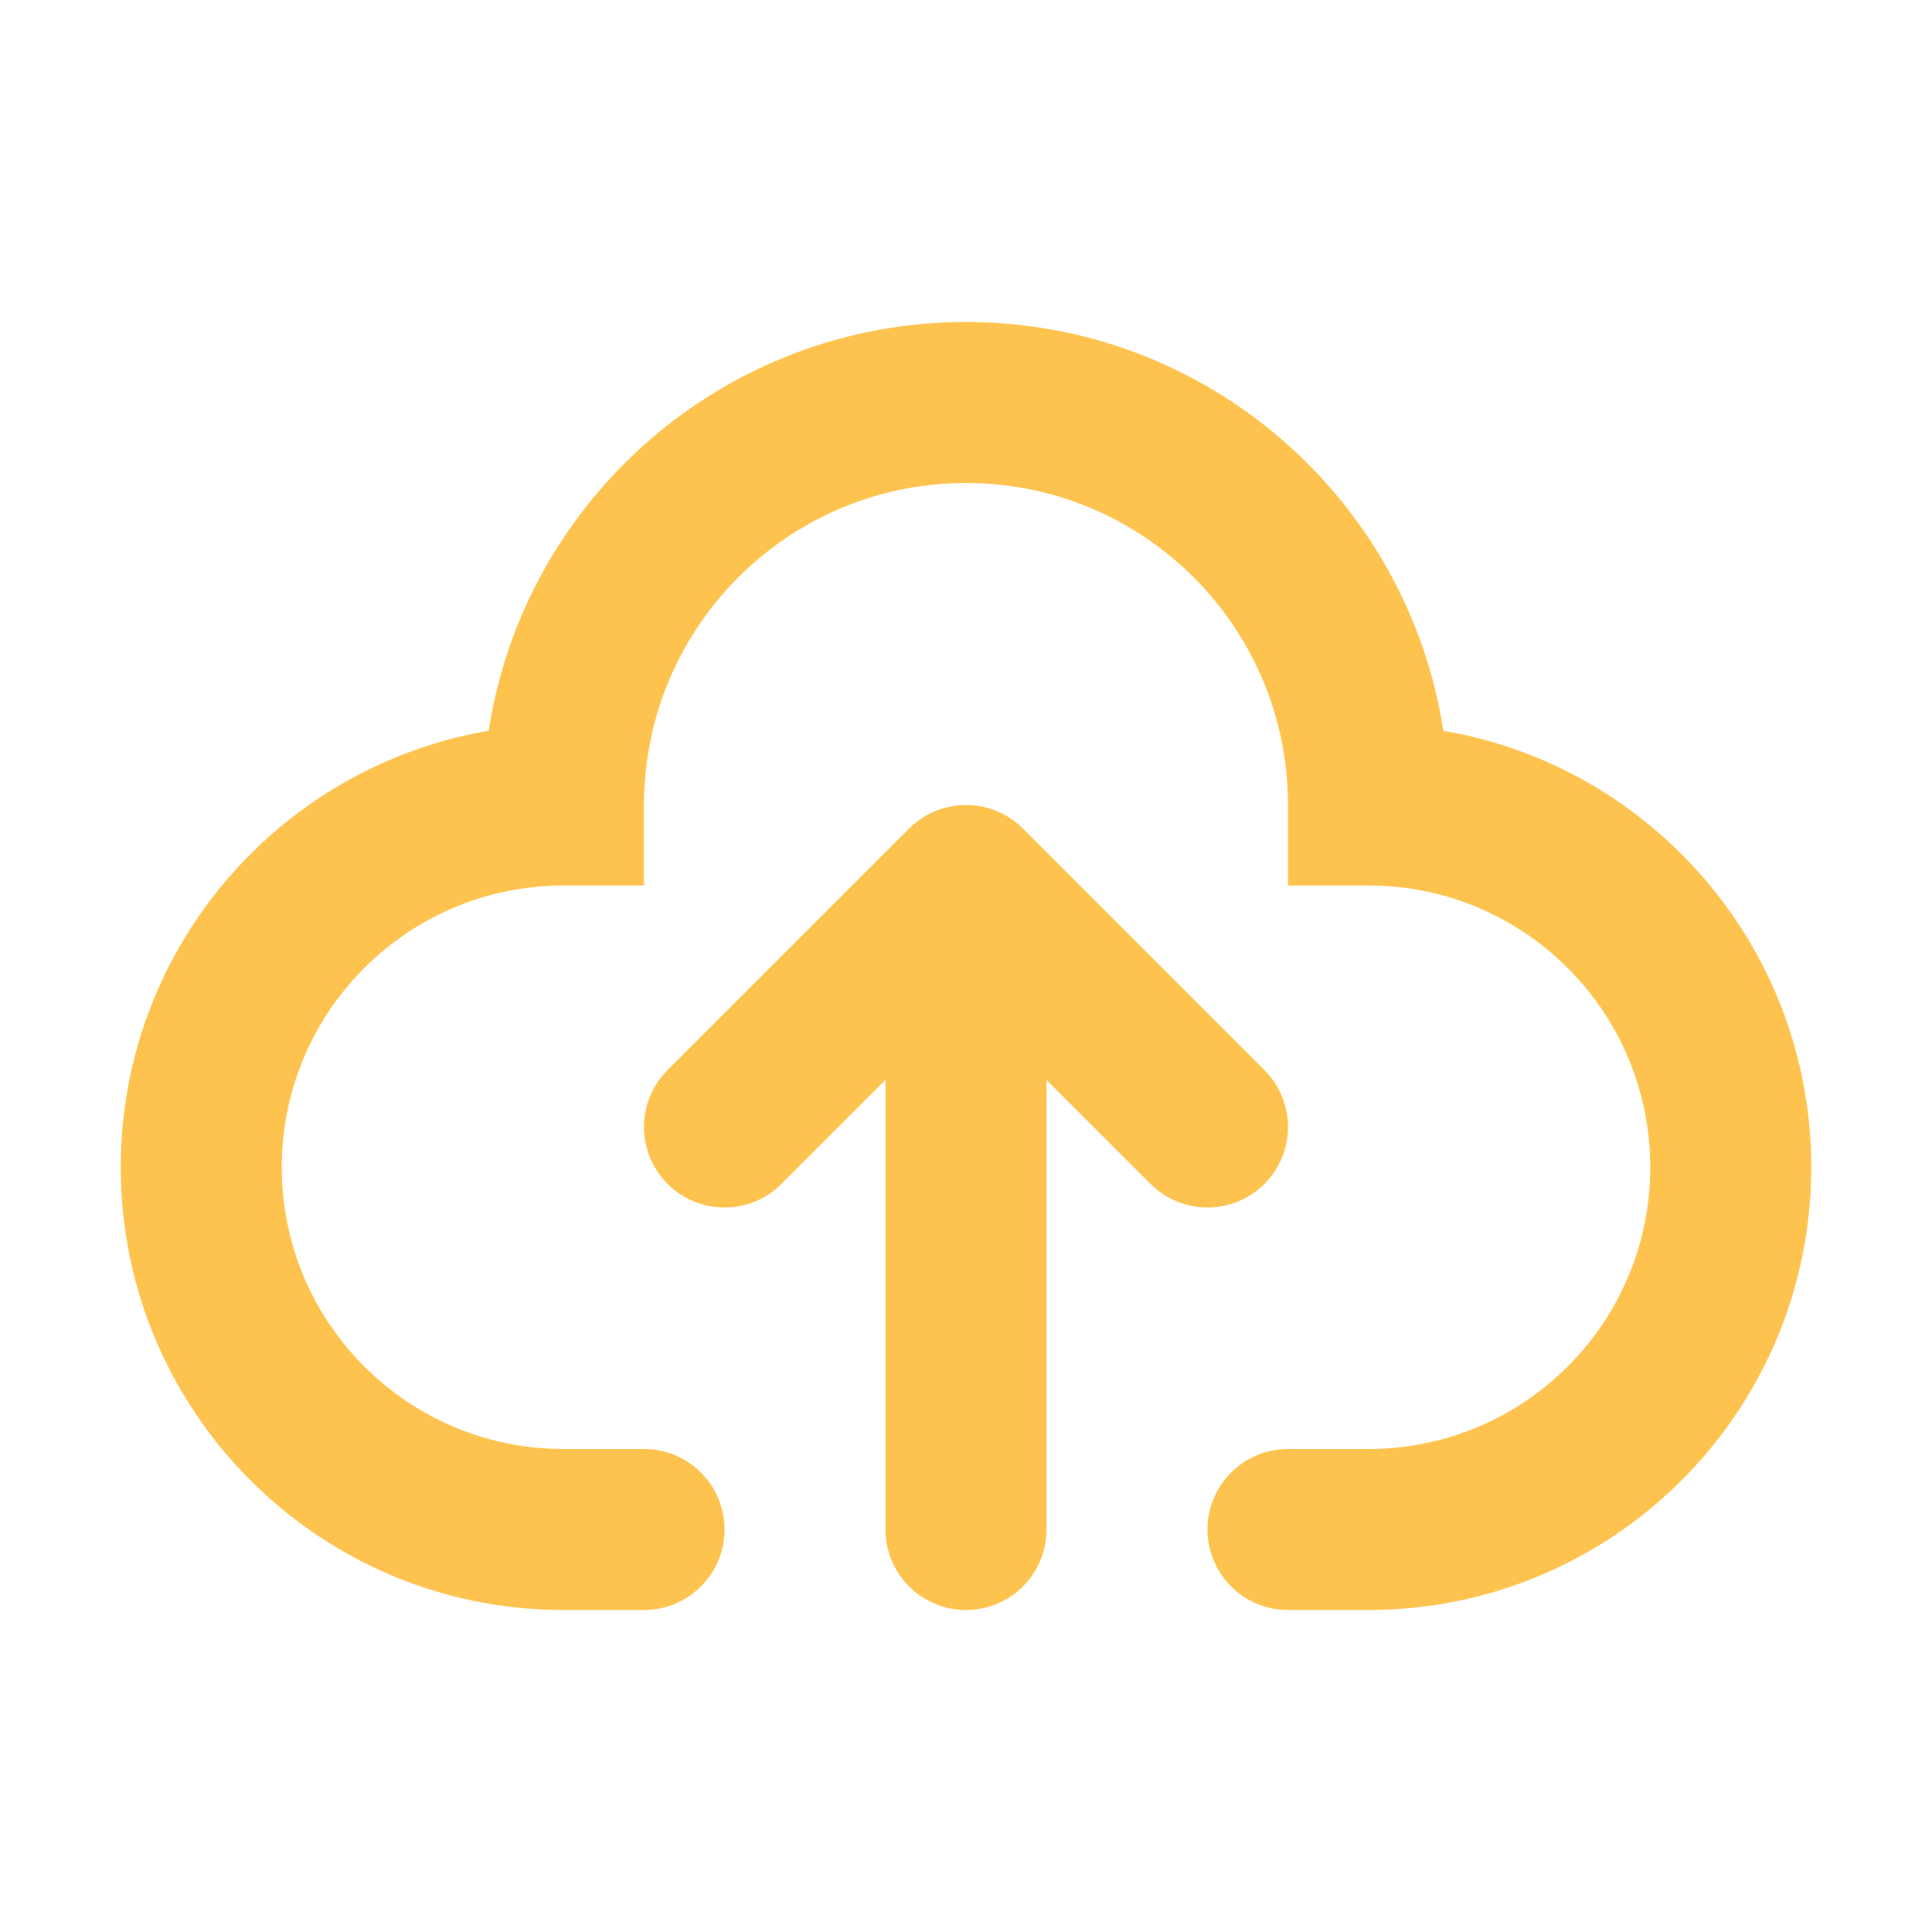 <svg width="800" height="800" viewBox="0 0 800 800" fill="none" xmlns="http://www.w3.org/2000/svg">
<path fill-rule="evenodd" clip-rule="evenodd" d="M266.667 333.333C266.667 259.695 326.362 200 400 200C473.637 200 533.333 259.695 533.333 333.333V366.667H566.667C631.1 366.667 683.333 418.9 683.333 483.333C683.333 547.767 631.1 600 566.667 600H533.333C514.923 600 500 614.923 500 633.333C500 651.743 514.923 666.667 533.333 666.667H566.667C667.92 666.667 750 584.587 750 483.333C750 392.644 684.15 317.333 597.653 302.608C582.873 206.738 500.01 133.333 400 133.333C299.991 133.333 217.127 206.738 202.345 302.608C115.85 317.333 50 392.644 50 483.333C50 584.587 132.081 666.667 233.333 666.667H266.667C285.076 666.667 300 651.743 300 633.333C300 614.923 285.076 600 266.667 600H233.333C168.9 600 116.667 547.767 116.667 483.333C116.667 418.9 168.9 366.667 233.333 366.667H266.667V333.333ZM523.57 443.097L423.57 343.097C410.553 330.079 389.447 330.079 376.43 343.097L276.43 443.097C263.412 456.113 263.412 477.22 276.43 490.237C289.447 503.253 310.553 503.253 323.57 490.237L366.667 447.14V633.333C366.667 651.743 381.59 666.667 400 666.667C418.41 666.667 433.333 651.743 433.333 633.333V447.14L476.43 490.237C489.447 503.253 510.553 503.253 523.57 490.237C536.587 477.22 536.587 456.113 523.57 443.097Z" fill="#FEC34F"/>
</svg>
